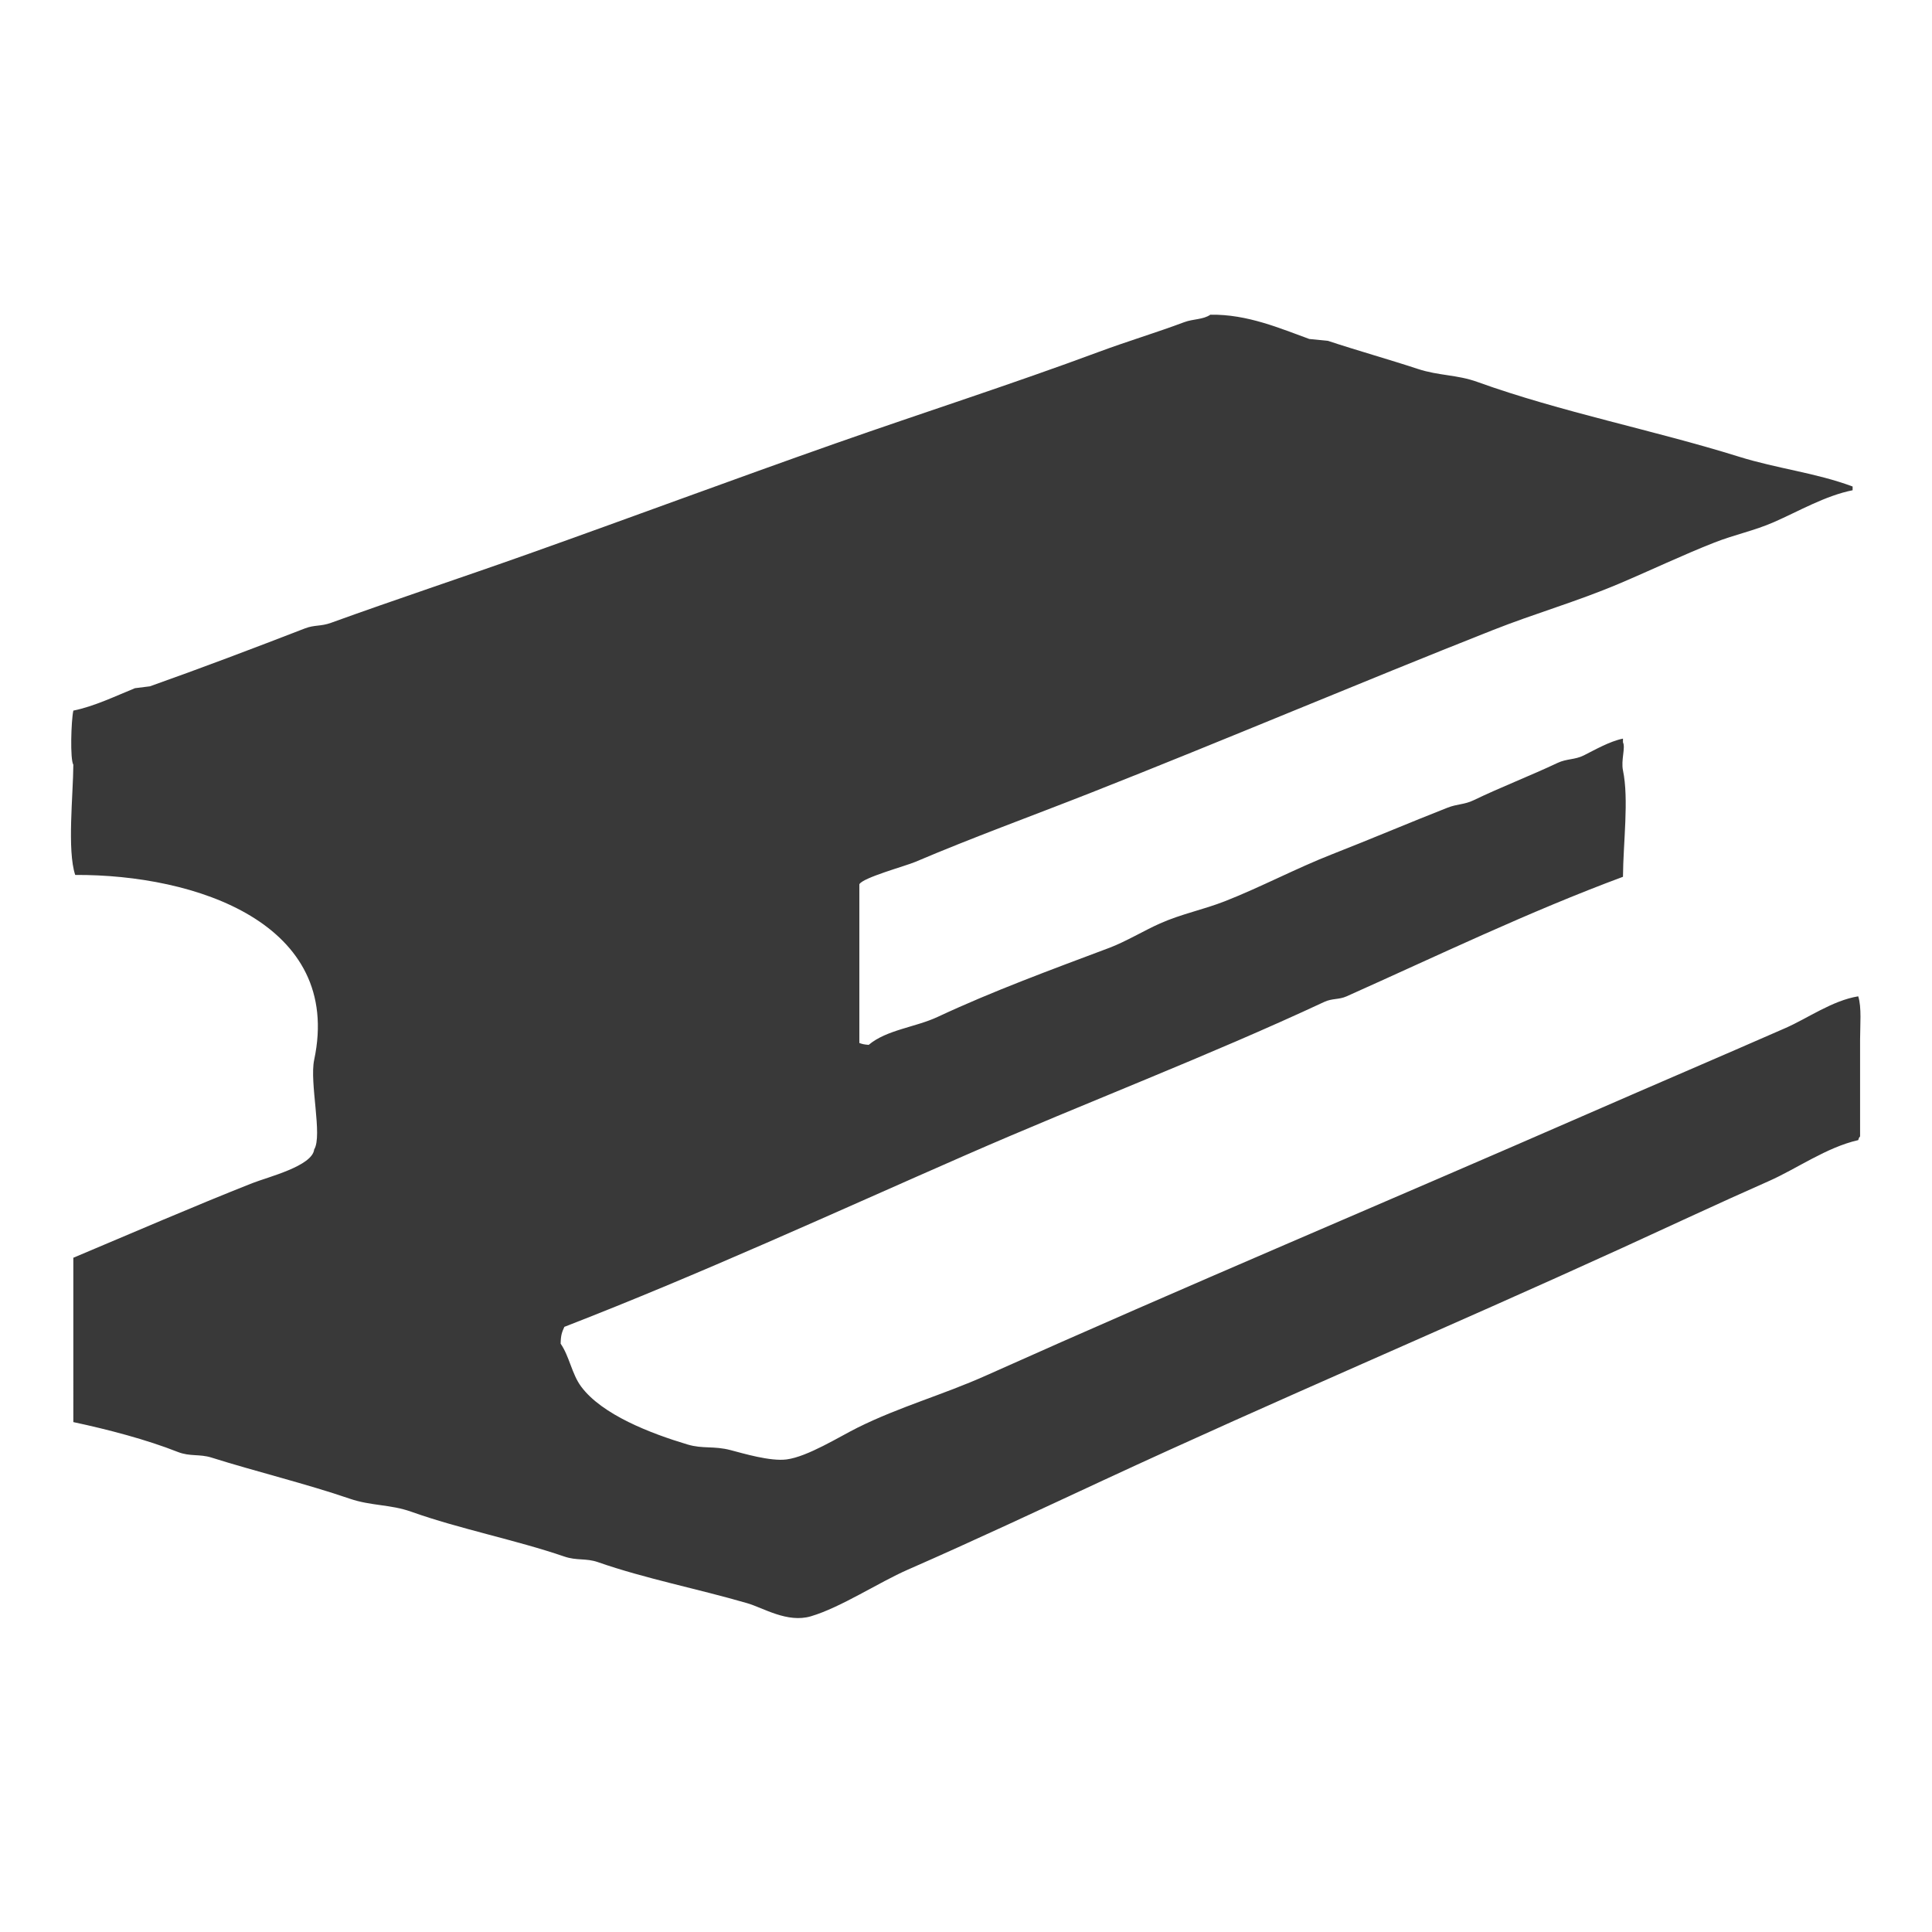 <svg xmlns="http://www.w3.org/2000/svg" width="56.064" height="56.064" viewBox="0 0 2560 2560">
  <defs>
    <style>
      .cls-1 {
        fill: #393939;
        fill-rule: evenodd;
      }
    </style>
  </defs>
  <path id="Фигура_5" data-name="Фигура 5" class="cls-1" d="M1603.78,417c49.18-.858,93.3,18.519,131.12,32.168l24.74,2.474c36.47,12.143,82.48,25.124,118.75,37.116,28.12,9.3,51.95,7.5,79.16,17.321,110.44,39.839,234.22,63.953,346.35,98.977,51.54,16.1,101.66,21.269,150.91,39.591V649.6c-36.05,7.154-72.03,28.109-103.9,42.065-27.13,11.879-51.34,16.311-79.17,27.219-41.12,16.117-85.53,37.225-126.17,54.438-56.86,24.086-110.75,39.144-168.22,61.86-175.58,69.4-355.93,145.952-531.9,215.272-78.68,31-156.78,59.29-232.54,91.56-13.16,5.6-69.76,20.89-74.22,29.69v210.33c3.97,1.38,5.94,1.98,12.37,2.47,23.76-20.07,61.86-23.23,91.53-37.12,73-34.14,149.42-62.16,227.6-91.55,21.1-7.93,46.35-23.09,66.8-32.17,29.21-12.96,56.71-17.97,86.59-29.69,46.04-18.06,95.07-43.89,141.01-61.86,52.87-20.69,103.06-42.1,153.38-61.86,13.05-5.12,22.3-3.95,34.64-9.9,35.13-16.94,76.01-32.79,111.32-49.49,11.93-5.64,22.85-4.01,34.64-9.9,14.43-7.2,34.14-18.644,51.95-22.265v4.949c3.58,7-2.82,23.536,0,37.116,8.01,38.5.32,95.5,0,141.04-124.04,45.99-246.8,105.02-366.14,158.37-10.51,4.69-18.98,2.42-29.69,7.42-154.74,72.21-316.08,133.33-474.99,202.9-175.21,76.71-351.86,157.89-531.89,227.65-3.17,7.01-4.739,10.84-4.948,22.27,11.731,16.95,14.742,40.15,27.213,56.91,27.719,37.26,91.868,62.02,141.013,76.71,20.288,6.06,34.468,1.57,56.9,7.42,16.764,4.38,52.662,15.16,74.222,12.37,27.89-3.6,69.83-30.05,94-42.06,56.22-27.94,112.82-43.36,170.7-69.29,262.66-117.63,530.37-230.07,796.61-346.42,86.57-37.83,173.75-75.03,262.23-113.82,29.67-13,62.07-36.44,96.48-42.06,4.69,14.12,2.48,38.69,2.48,56.91v128.67c-1.99,2.52-.88.68-2.48,4.95-42.33,9.68-81.28,37.91-118.74,54.43-66.53,29.35-131.21,59.76-195.44,89.08-229.15,104.61-456.58,200.71-685.28,306.83-85.05,39.47-171.45,80.12-259.76,118.78-38.76,16.96-88.96,50.18-128.64,61.86-31.19,9.17-62.88-11.15-84.117-17.33-67.178-19.52-135.074-32.51-197.913-54.43-15.96-5.57-27.911-1.73-44.53-7.43-64.158-22-138.74-36.52-202.861-59.38-27.79-9.91-53.111-7.54-81.64-17.32-57.494-19.72-124.6-35.99-183.07-54.44-15.808-4.99-28.575-1.13-44.53-7.42-41.537-16.39-92.1-29.69-138.539-39.59V1666.59c77.865-32.73,158.82-67.92,237.5-98.98,20.342-8.03,79.187-22.46,81.639-44.54,11.3-18.18-6.448-88.41,0-118.77,38.381-180.75-156.78-245.74-316.661-244.97-10.867-32.67-2.671-106.32-2.474-145.99-4.422-7.22-2.949-57.8,0-71.761,27.663-5.5,57.083-19.788,81.639-29.694l19.791-2.474c66.205-23.419,139.468-51.177,205.335-76.707,12.783-4.955,20.992-2.483,34.635-7.424,85.747-31.05,173.167-59.9,262.235-91.553,133.428-47.415,272.483-99.141,405.725-145.992,118.18-41.554,234.41-78.736,348.82-121.246,39.07-14.516,76.82-25.717,113.8-39.591C1581.05,422.434,1594.12,423.676,1603.78,417Z"/>
</svg>
